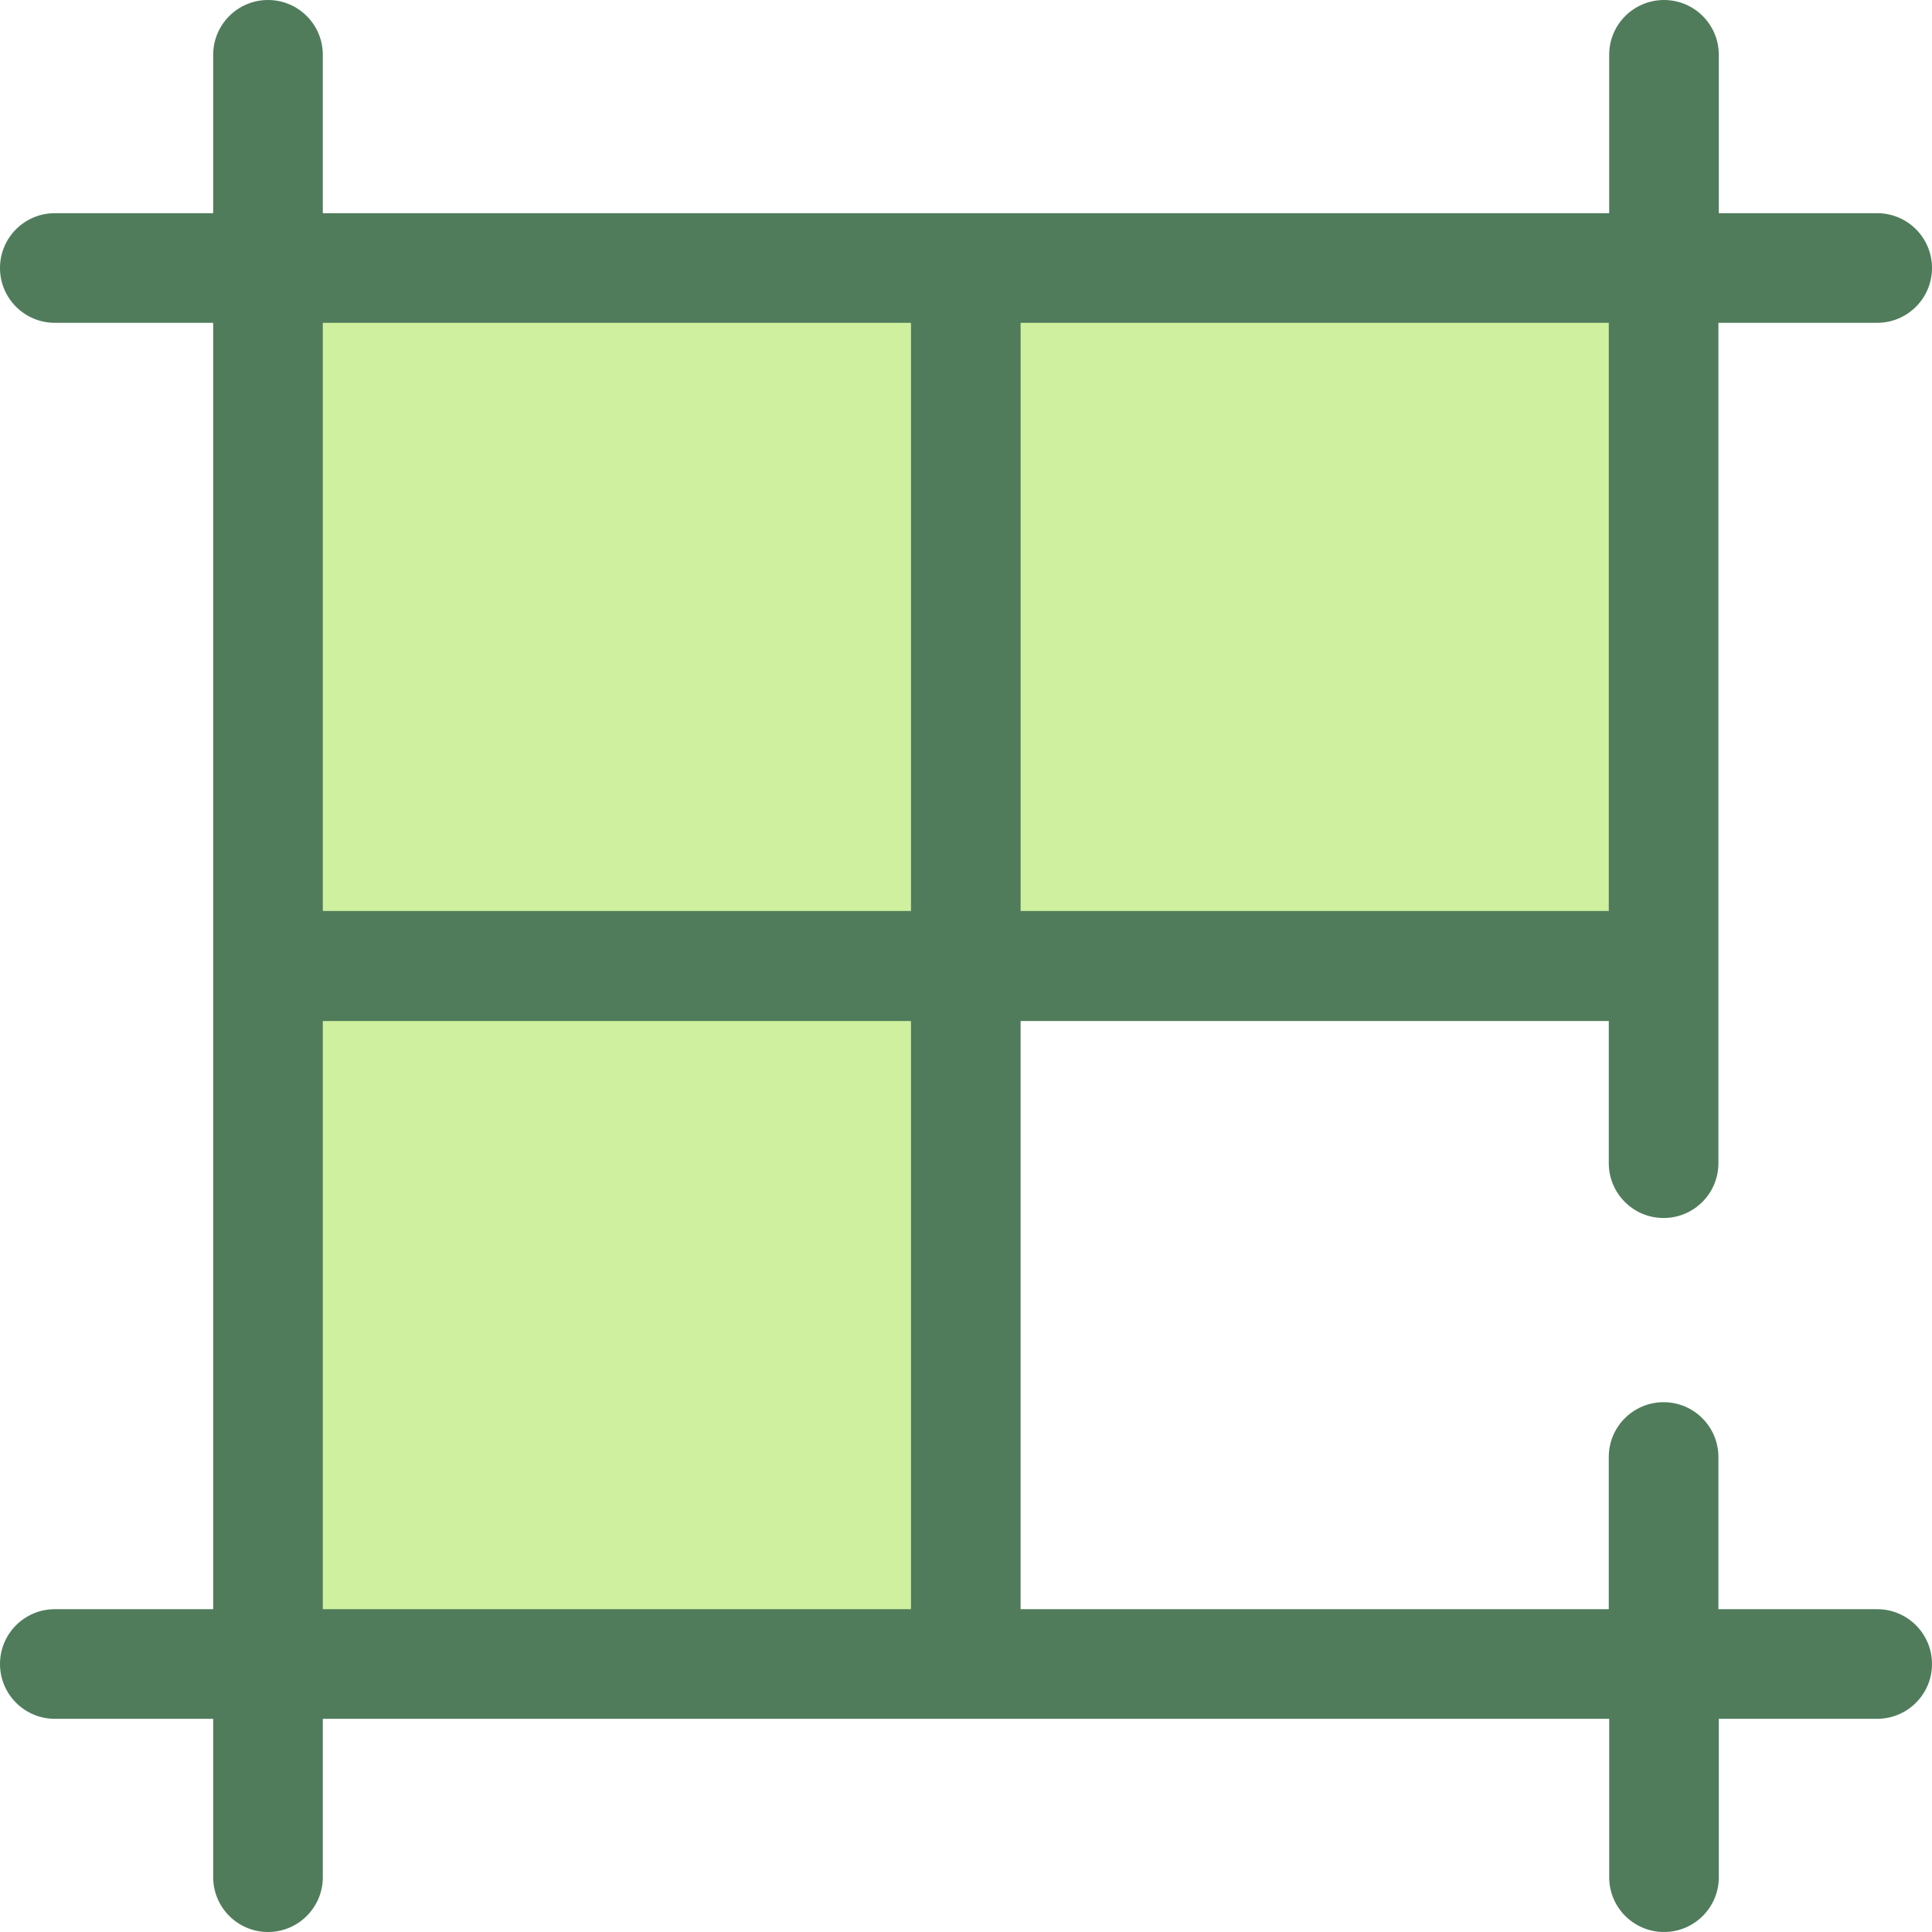 <?xml version="1.0" encoding="iso-8859-1"?>
<!-- Uploaded to: SVG Repo, www.svgrepo.com, Generator: SVG Repo Mixer Tools -->
<svg version="1.1" id="Layer_1" xmlns="http://www.w3.org/2000/svg" xmlns:xlink="http://www.w3.org/1999/xlink" 
	 viewBox="0 0 512 512" xml:space="preserve">
<g>
	<rect x="71.024" y="71.024" style="fill:#CFF09E;" width="184.927" height="184.927"/>
	<rect x="255.943" y="71.024" style="fill:#CFF09E;" width="184.927" height="184.927"/>
	<rect x="71.024" y="256.06" style="fill:#CFF09E;" width="184.927" height="184.927"/>
</g>
<path style="fill:#507C5C;" d="M497.473,426.451h-42.078v-40.329c0-8.023-6.505-14.526-14.526-14.526s-14.526,6.503-14.526,14.526
	v40.329H270.472V270.578h155.873v37.681c0,8.023,6.505,14.526,14.526,14.526s14.526-6.503,14.526-14.526v-52.207
	c0-0.017-0.003-0.035-0.003-0.054c0-0.017,0.003-0.035,0.003-0.054V85.549h42.078c8.021,0,14.526-6.503,14.526-14.526
	s-6.505-14.526-14.526-14.526h-41.972V14.526C455.502,6.503,448.998,0,440.976,0s-14.526,6.503-14.526,14.526v41.972H255.946H85.549
	V14.526C85.549,6.503,79.045,0,71.024,0S56.498,6.503,56.498,14.526v41.972H14.526C6.505,56.498,0,63.001,0,71.024
	s6.505,14.526,14.526,14.526h41.972v170.397c0,0.017,0.003,0.035,0.003,0.054c0,0.017-0.003,0.035-0.003,0.054v170.397H14.526
	C6.505,426.451,0,432.954,0,440.976c0,8.023,6.505,14.526,14.526,14.526h41.972v41.972c0,8.023,6.505,14.526,14.526,14.526
	s14.526-6.503,14.526-14.526v-41.972h170.397h170.504v41.972c0,8.023,6.505,14.526,14.526,14.526s14.526-6.503,14.526-14.526
	v-41.972h41.972c8.021,0,14.526-6.503,14.526-14.526C512,432.954,505.495,426.451,497.473,426.451z M426.343,241.421H270.472V85.549
	h155.873v155.871H426.343z M241.421,241.421H85.549V85.549h155.871V241.421z M85.549,270.578h155.871v155.871H85.549V270.578z"/>
</svg>